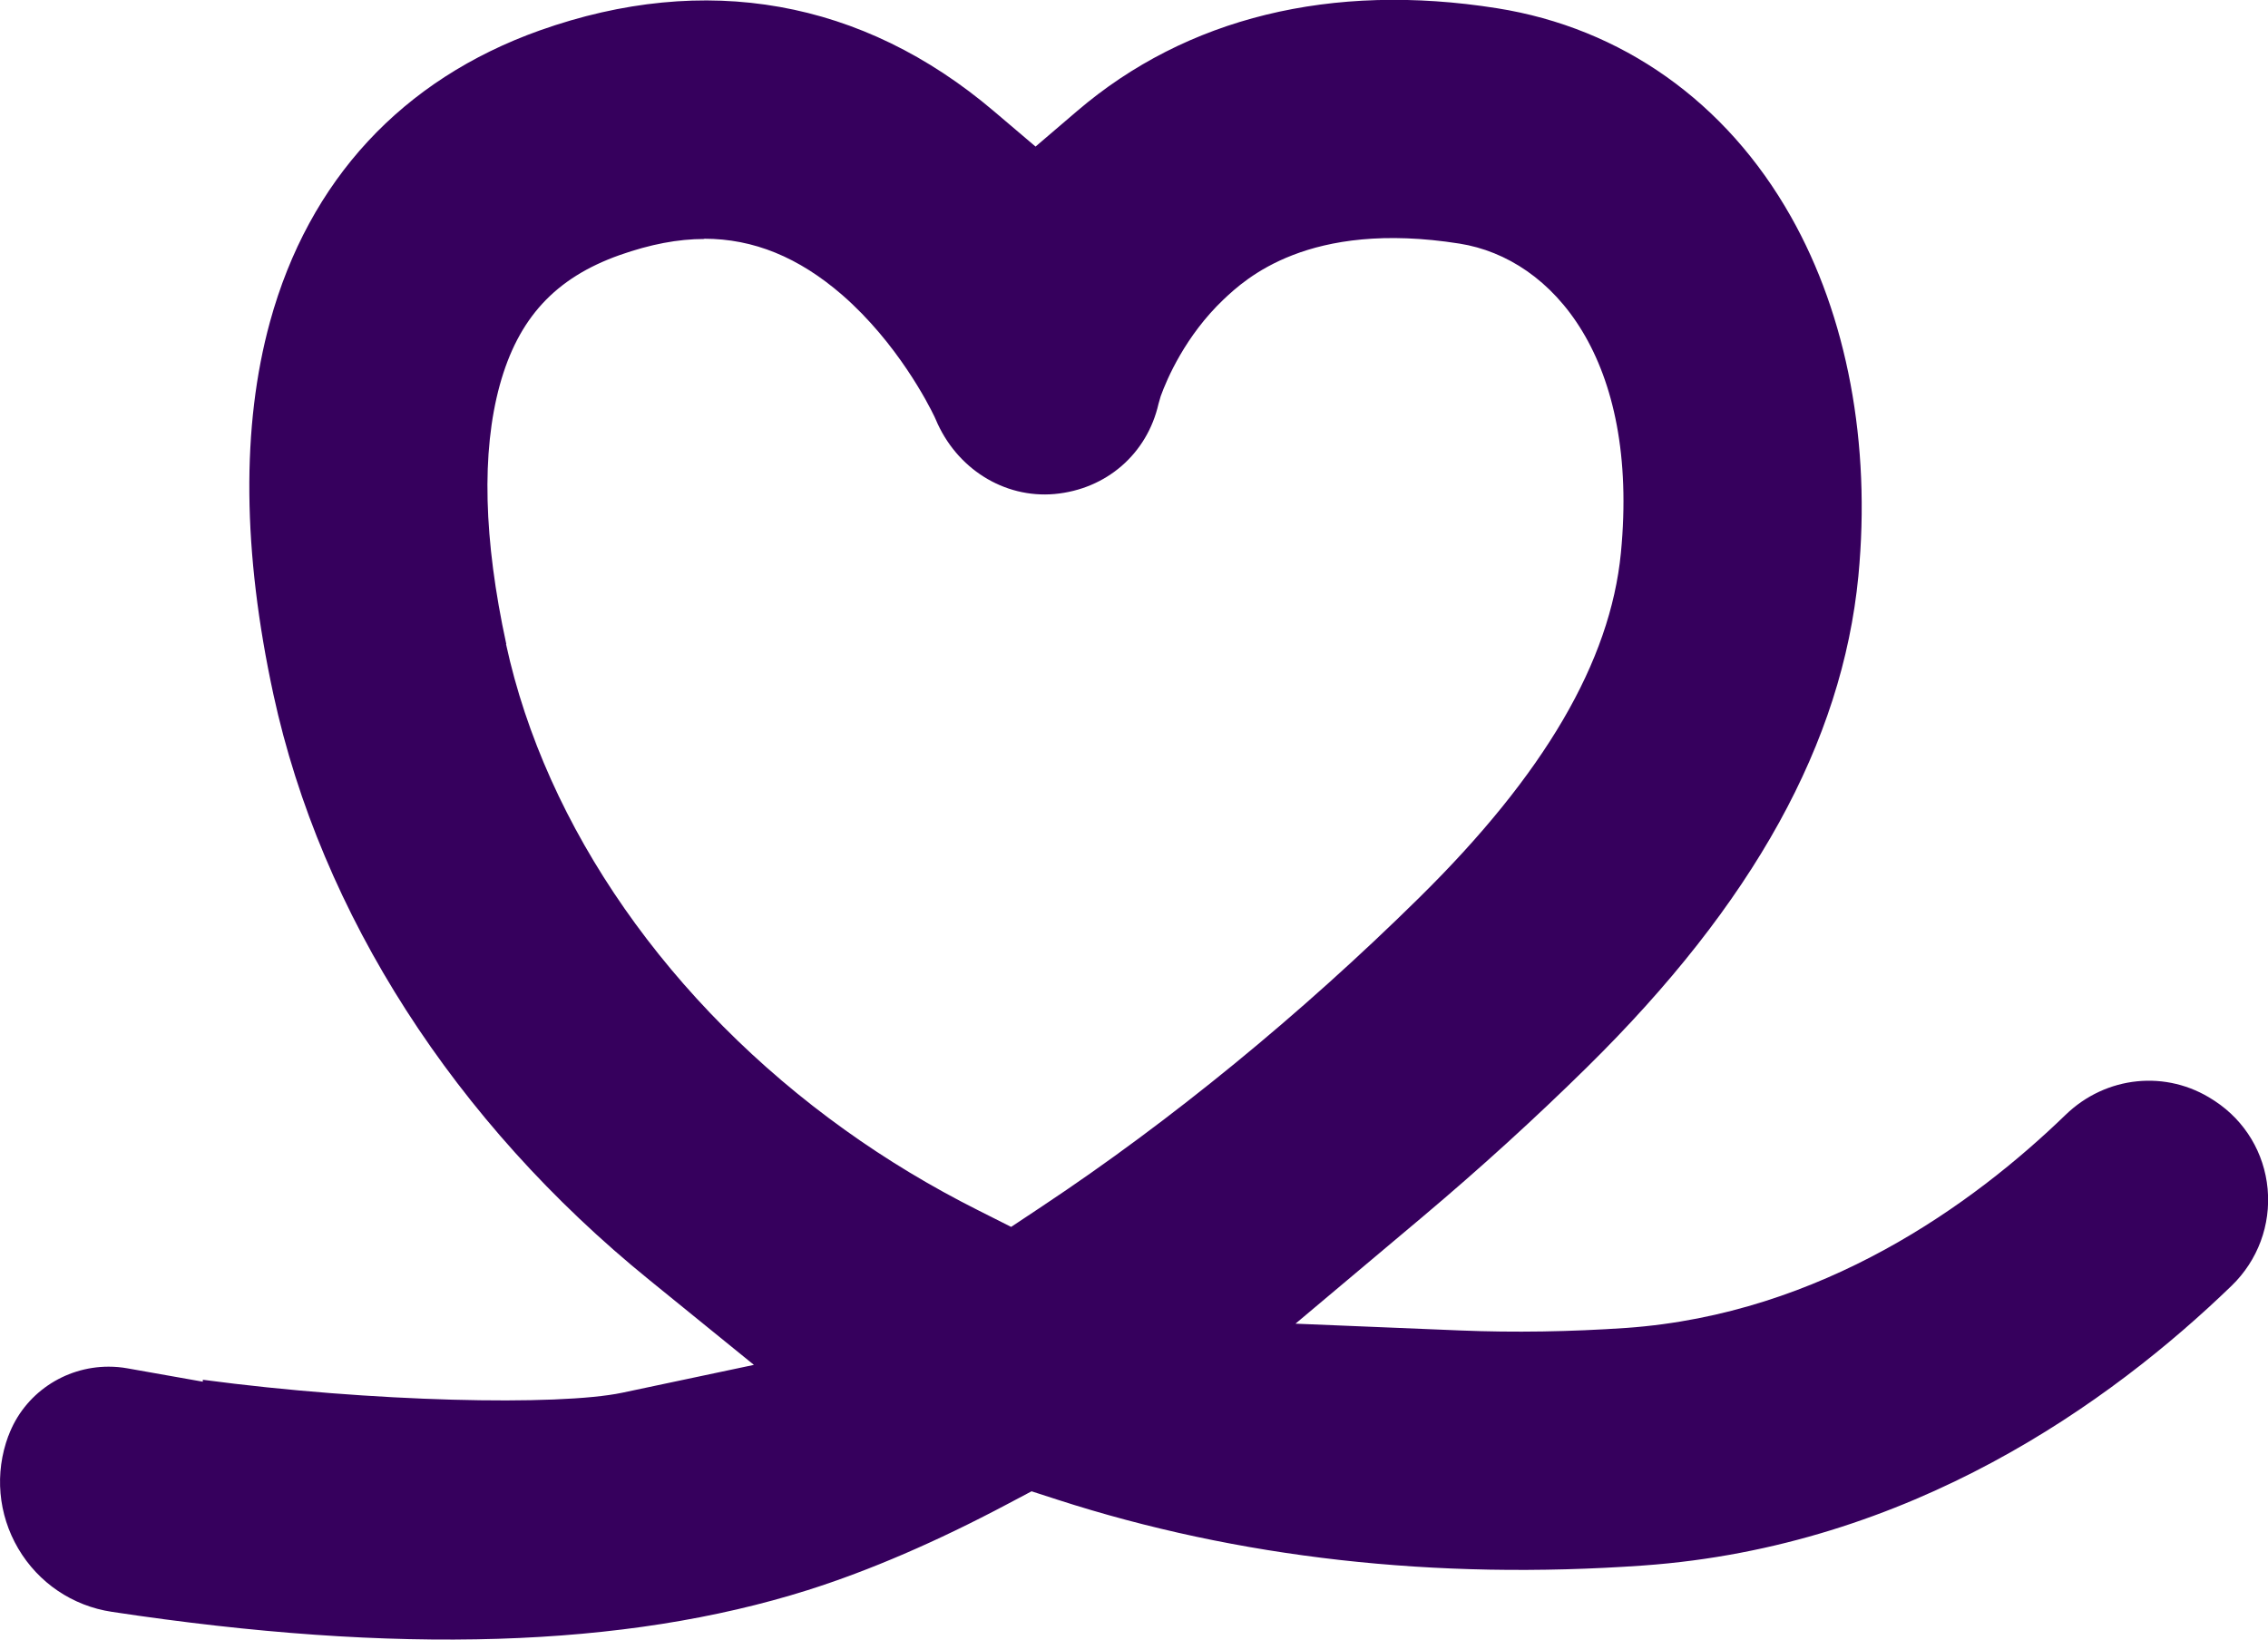 <?xml version="1.0" encoding="UTF-8"?>
<svg id="Ebene_1" data-name="Ebene 1" xmlns="http://www.w3.org/2000/svg" viewBox="0 0 176.68 127.75">
  <defs>
    <style>
      .cls-1 {
        fill: #36005d;
      }
    </style>
  </defs>
  <path class="cls-1" d="M.65,111.87c-1.08,2.91-.8,6.11.77,8.78,1.57,2.67,4.23,4.47,7.29,4.93,22.2,3.36,39.94,2.81,54.21-1.69,4.81-1.52,10.05-3.78,15.57-6.71l1.87-.99,2.01.65c14.08,4.55,29.43,6.28,45.65,5.13,20.79-1.48,36.39-12.67,45.83-21.8,2.04-1.98,3.06-4.73,2.8-7.55-.26-2.79-1.75-5.28-4.1-6.83l-.14-.09c-3.63-2.37-8.35-1.89-11.5,1.16-7.2,6.97-18.98,15.51-34.2,16.6-4.4.3-8.74.37-12.92.2l-12.87-.53,9.86-8.29c4.48-3.77,8.8-7.7,12.84-11.68,12.97-12.77,19.89-25.3,21.15-38.28.99-10.31-.87-20.25-5.26-28.01-5.04-8.93-13.17-14.69-22.9-16.23-12.89-2.04-24.19.73-32.7,8.01l-3.24,2.77-3.25-2.76C67.19-.03,54.95-2.21,42.05,2.37c-10.72,3.82-17.99,11.67-21.02,22.71-2.23,8.14-2.14,17.9.27,29.03,3.71,17.1,14.11,33.31,29.29,45.62l8.14,6.61-10.26,2.17c-4.94,1.04-19.51.74-32.67-1.01v.15l-5.87-1.04c-.49-.09-.99-.13-1.47-.13-3.43,0-6.58,2.1-7.8,5.38ZM39.44,50.18c-1.77-8.16-1.94-14.95-.51-20.17,1.44-5.23,4.33-8.36,9.35-10.14,2.39-.84,4.54-1.25,6.58-1.25v-.02c3.84,0,7.36,1.44,10.76,4.39,4.28,3.73,6.72,8.52,7.16,9.44l.11.24c1.6,3.83,5.32,6.17,9.26,5.82,4.03-.37,7.21-3.12,8.1-7.03l.17-.59c.48-1.33,1.92-4.71,4.91-7.55,1.65-1.55,6.59-6.2,18.37-4.34,7.31,1.16,14.03,9.06,12.57,24.1-.83,8.48-5.97,17.26-15.71,26.86-9.22,9.09-19.38,17.41-29.37,24.04l-2.42,1.61-2.6-1.31c-3.64-1.83-7.12-3.93-10.34-6.24-13.69-9.8-23.32-23.6-26.41-37.86Z"/>
</svg>